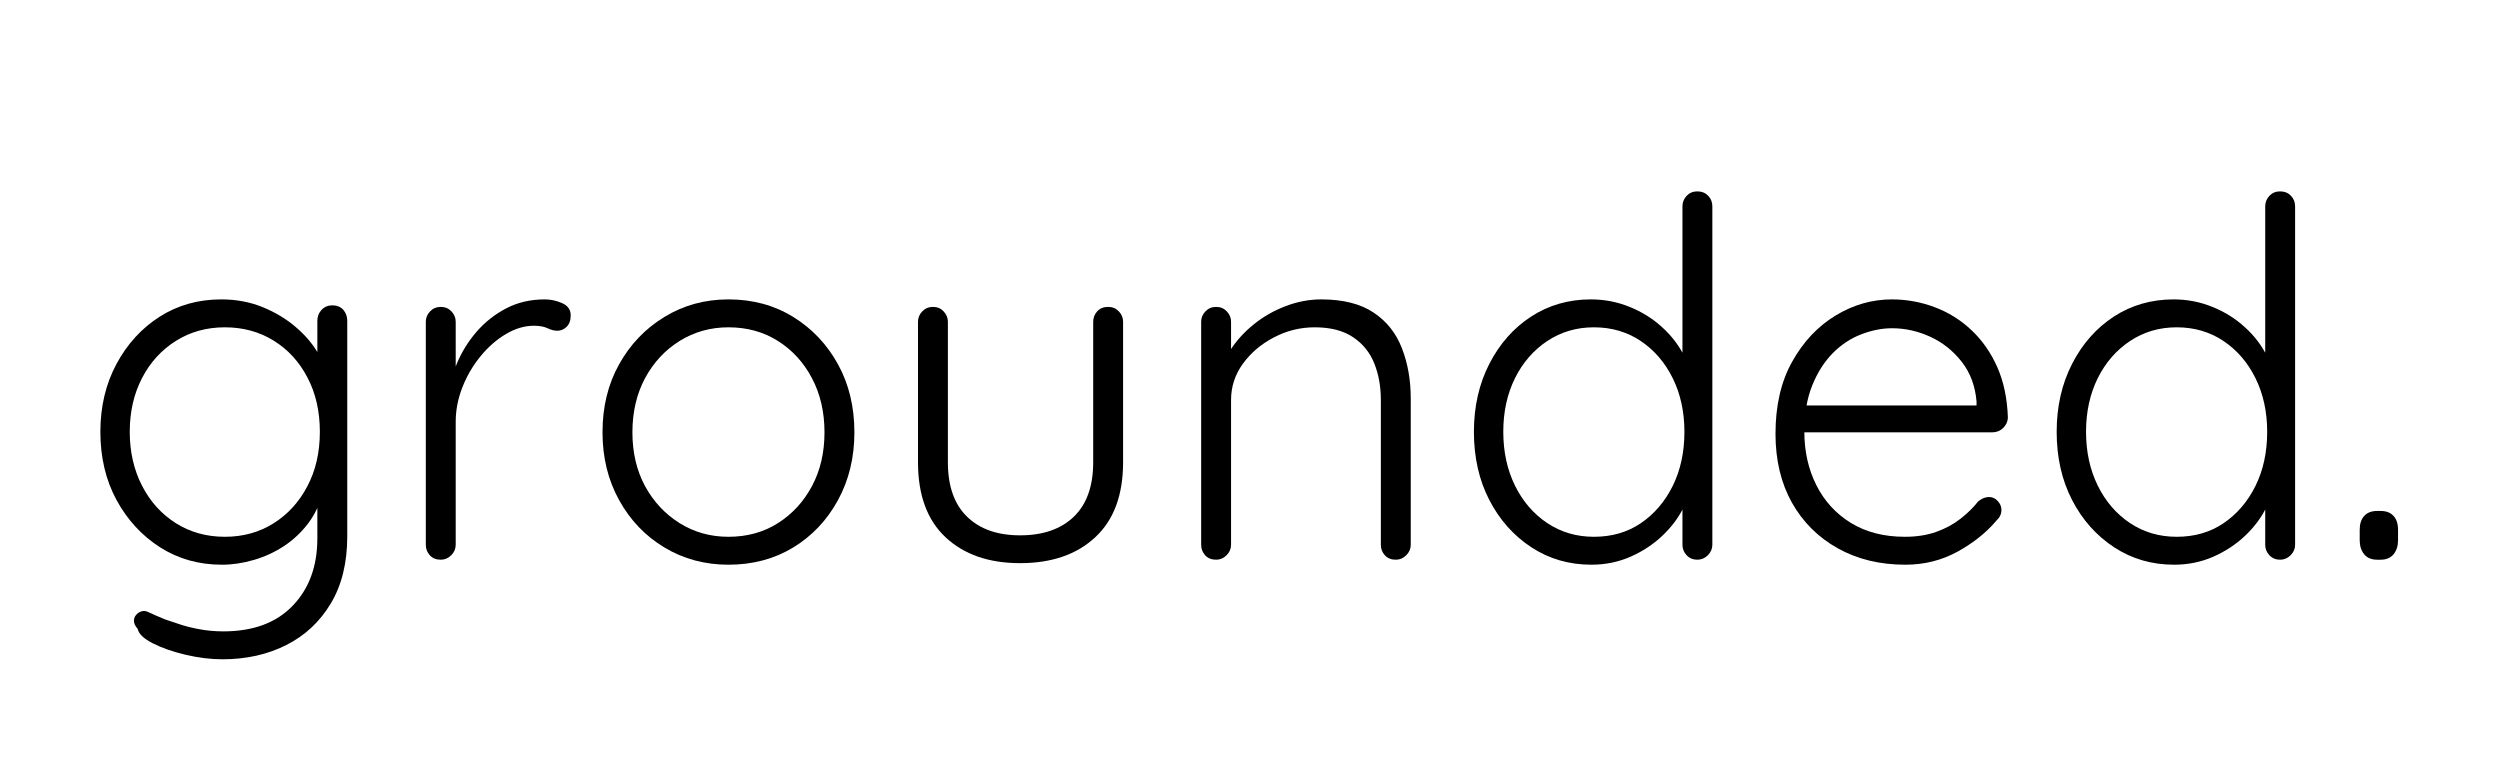 <svg version="1.0" preserveAspectRatio="xMidYMid meet" height="152" viewBox="0 0 375 114" zoomAndPan="magnify" width="500" xmlns:xlink="http://www.w3.org/1999/xlink" xmlns="http://www.w3.org/2000/svg"><defs><g></g></defs><rect fill-opacity="1" height="136.8" y="-11.4" fill="#ffffff" width="450" x="-37.5"></rect><rect fill-opacity="1" height="136.8" y="-11.4" fill="#ffffff" width="450" x="-37.5"></rect><g fill-opacity="1" fill="#000000"><g transform="translate(11.4, 83.956)"><g><path d="M 21.797 -39.047 C 24.035 -39.047 26.098 -38.66 27.984 -37.891 C 29.879 -37.117 31.535 -36.125 32.953 -34.906 C 34.379 -33.688 35.488 -32.391 36.281 -31.016 C 37.082 -29.648 37.484 -28.344 37.484 -27.094 L 36.203 -28.891 L 36.203 -35.828 C 36.203 -36.484 36.414 -37.035 36.844 -37.484 C 37.27 -37.93 37.805 -38.156 38.453 -38.156 C 39.148 -38.156 39.695 -37.93 40.094 -37.484 C 40.488 -37.035 40.688 -36.484 40.688 -35.828 L 40.688 -3.516 C 40.688 0.473 39.863 3.832 38.219 6.562 C 36.582 9.301 34.359 11.379 31.547 12.797 C 28.734 14.223 25.535 14.938 21.953 14.938 C 20.211 14.938 18.383 14.711 16.469 14.266 C 14.551 13.816 12.906 13.242 11.531 12.547 C 10.164 11.848 9.406 11.125 9.25 10.375 C 8.852 9.926 8.664 9.488 8.688 9.062 C 8.719 8.645 8.93 8.285 9.328 7.984 C 9.828 7.641 10.348 7.602 10.891 7.875 C 11.441 8.145 12.266 8.504 13.359 8.953 C 13.859 9.109 14.531 9.332 15.375 9.625 C 16.219 9.926 17.223 10.188 18.391 10.406 C 19.566 10.633 20.801 10.75 22.094 10.75 C 26.57 10.75 30.039 9.469 32.5 6.906 C 34.969 4.344 36.203 0.973 36.203 -3.203 L 36.203 -10.375 L 37.031 -10.156 C 36.582 -8.363 35.848 -6.797 34.828 -5.453 C 33.805 -4.109 32.598 -2.973 31.203 -2.047 C 29.805 -1.129 28.301 -0.438 26.688 0.031 C 25.07 0.508 23.469 0.75 21.875 0.75 C 18.438 0.75 15.348 -0.117 12.609 -1.859 C 9.879 -3.609 7.703 -5.973 6.078 -8.953 C 4.461 -11.941 3.656 -15.352 3.656 -19.188 C 3.656 -22.969 4.461 -26.363 6.078 -29.375 C 7.703 -32.383 9.867 -34.75 12.578 -36.469 C 15.285 -38.188 18.359 -39.047 21.797 -39.047 Z M 22.328 -34.859 C 19.586 -34.859 17.133 -34.176 14.969 -32.812 C 12.801 -31.445 11.109 -29.582 9.891 -27.219 C 8.672 -24.852 8.062 -22.176 8.062 -19.188 C 8.062 -16.195 8.672 -13.508 9.891 -11.125 C 11.109 -8.738 12.801 -6.859 14.969 -5.484 C 17.133 -4.117 19.586 -3.438 22.328 -3.438 C 25.055 -3.438 27.488 -4.109 29.625 -5.453 C 31.77 -6.797 33.461 -8.648 34.703 -11.016 C 35.953 -13.379 36.578 -16.102 36.578 -19.188 C 36.578 -22.27 35.953 -24.992 34.703 -27.359 C 33.461 -29.723 31.77 -31.562 29.625 -32.875 C 27.488 -34.195 25.055 -34.859 22.328 -34.859 Z M 22.328 -34.859"></path></g></g></g><g fill-opacity="1" fill="#000000"><g transform="translate(57.981, 83.956)"><g><path d="M 8.141 0 C 7.441 0 6.891 -0.223 6.484 -0.672 C 6.086 -1.117 5.891 -1.641 5.891 -2.234 L 5.891 -35.688 C 5.891 -36.281 6.102 -36.801 6.531 -37.25 C 6.957 -37.695 7.492 -37.922 8.141 -37.922 C 8.785 -37.922 9.316 -37.695 9.734 -37.25 C 10.16 -36.801 10.375 -36.281 10.375 -35.688 L 10.375 -24.484 L 9.25 -24.266 C 9.406 -26.004 9.844 -27.734 10.562 -29.453 C 11.281 -31.172 12.258 -32.75 13.5 -34.188 C 14.75 -35.633 16.234 -36.805 17.953 -37.703 C 19.672 -38.598 21.598 -39.047 23.734 -39.047 C 24.629 -39.047 25.5 -38.859 26.344 -38.484 C 27.195 -38.109 27.625 -37.5 27.625 -36.656 C 27.625 -35.906 27.422 -35.332 27.016 -34.938 C 26.617 -34.539 26.148 -34.344 25.609 -34.344 C 25.16 -34.344 24.676 -34.469 24.156 -34.719 C 23.633 -34.969 22.945 -35.094 22.094 -35.094 C 20.707 -35.094 19.316 -34.68 17.922 -33.859 C 16.523 -33.035 15.254 -31.926 14.109 -30.531 C 12.961 -29.133 12.051 -27.578 11.375 -25.859 C 10.707 -24.148 10.375 -22.426 10.375 -20.688 L 10.375 -2.234 C 10.375 -1.641 10.148 -1.117 9.703 -0.672 C 9.254 -0.223 8.734 0 8.141 0 Z M 8.141 0"></path></g></g></g><g fill-opacity="1" fill="#000000"><g transform="translate(86.721, 83.956)"><g><path d="M 41.438 -19.109 C 41.438 -15.328 40.613 -11.93 38.969 -8.922 C 37.32 -5.91 35.082 -3.547 32.25 -1.828 C 29.414 -0.109 26.18 0.75 22.547 0.75 C 19.016 0.75 15.816 -0.109 12.953 -1.828 C 10.086 -3.547 7.82 -5.91 6.156 -8.922 C 4.488 -11.93 3.656 -15.328 3.656 -19.109 C 3.656 -22.941 4.488 -26.348 6.156 -29.328 C 7.82 -32.316 10.086 -34.68 12.953 -36.422 C 15.816 -38.172 19.016 -39.047 22.547 -39.047 C 26.18 -39.047 29.414 -38.172 32.25 -36.422 C 35.082 -34.68 37.32 -32.316 38.969 -29.328 C 40.613 -26.348 41.438 -22.941 41.438 -19.109 Z M 36.953 -19.109 C 36.953 -22.148 36.328 -24.852 35.078 -27.219 C 33.836 -29.582 32.133 -31.445 29.969 -32.812 C 27.812 -34.176 25.336 -34.859 22.547 -34.859 C 19.859 -34.859 17.414 -34.176 15.219 -32.812 C 13.031 -31.445 11.301 -29.582 10.031 -27.219 C 8.77 -24.852 8.141 -22.148 8.141 -19.109 C 8.141 -16.078 8.77 -13.391 10.031 -11.047 C 11.301 -8.711 13.031 -6.859 15.219 -5.484 C 17.414 -4.117 19.859 -3.438 22.547 -3.438 C 25.336 -3.438 27.812 -4.117 29.969 -5.484 C 32.133 -6.859 33.836 -8.711 35.078 -11.047 C 36.328 -13.391 36.953 -16.078 36.953 -19.109 Z M 36.953 -19.109"></path></g></g></g><g fill-opacity="1" fill="#000000"><g transform="translate(131.808, 83.956)"><g><path d="M 34.422 -37.922 C 35.066 -37.922 35.598 -37.695 36.016 -37.25 C 36.441 -36.801 36.656 -36.281 36.656 -35.688 L 36.656 -14.625 C 36.656 -9.695 35.258 -5.941 32.469 -3.359 C 29.688 -0.773 25.93 0.516 21.203 0.516 C 16.523 0.516 12.801 -0.773 10.031 -3.359 C 7.27 -5.941 5.891 -9.695 5.891 -14.625 L 5.891 -35.688 C 5.891 -36.281 6.102 -36.801 6.531 -37.25 C 6.957 -37.695 7.492 -37.922 8.141 -37.922 C 8.785 -37.922 9.316 -37.695 9.734 -37.25 C 10.16 -36.801 10.375 -36.281 10.375 -35.688 L 10.375 -14.625 C 10.375 -11.039 11.332 -8.316 13.25 -6.453 C 15.164 -4.586 17.816 -3.656 21.203 -3.656 C 24.641 -3.656 27.328 -4.586 29.266 -6.453 C 31.203 -8.316 32.172 -11.039 32.172 -14.625 L 32.172 -35.688 C 32.172 -36.281 32.367 -36.801 32.766 -37.25 C 33.172 -37.695 33.723 -37.922 34.422 -37.922 Z M 34.422 -37.922"></path></g></g></g><g fill-opacity="1" fill="#000000"><g transform="translate(174.284, 83.956)"><g><path d="M 23.891 -39.047 C 27.172 -39.047 29.797 -38.383 31.766 -37.062 C 33.734 -35.75 35.148 -33.957 36.016 -31.688 C 36.891 -29.426 37.328 -26.926 37.328 -24.188 L 37.328 -2.234 C 37.328 -1.641 37.102 -1.117 36.656 -0.672 C 36.207 -0.223 35.688 0 35.094 0 C 34.395 0 33.844 -0.223 33.438 -0.672 C 33.039 -1.117 32.844 -1.641 32.844 -2.234 L 32.844 -23.969 C 32.844 -25.957 32.52 -27.77 31.875 -29.406 C 31.227 -31.051 30.172 -32.367 28.703 -33.359 C 27.234 -34.359 25.305 -34.859 22.922 -34.859 C 20.773 -34.859 18.742 -34.359 16.828 -33.359 C 14.91 -32.367 13.352 -31.051 12.156 -29.406 C 10.969 -27.77 10.375 -25.957 10.375 -23.969 L 10.375 -2.234 C 10.375 -1.641 10.148 -1.117 9.703 -0.672 C 9.254 -0.223 8.734 0 8.141 0 C 7.441 0 6.891 -0.223 6.484 -0.672 C 6.086 -1.117 5.891 -1.641 5.891 -2.234 L 5.891 -35.688 C 5.891 -36.281 6.102 -36.801 6.531 -37.25 C 6.957 -37.695 7.492 -37.922 8.141 -37.922 C 8.785 -37.922 9.316 -37.695 9.734 -37.25 C 10.16 -36.801 10.375 -36.281 10.375 -35.688 L 10.375 -29.422 L 8.656 -26.734 C 8.758 -28.316 9.27 -29.844 10.188 -31.312 C 11.113 -32.781 12.297 -34.098 13.734 -35.266 C 15.18 -36.441 16.785 -37.363 18.547 -38.031 C 20.316 -38.707 22.098 -39.047 23.891 -39.047 Z M 23.891 -39.047"></path></g></g></g><g fill-opacity="1" fill="#000000"><g transform="translate(217.43, 83.956)"><g><path d="M 37.172 -55.25 C 37.828 -55.25 38.363 -55.035 38.781 -54.609 C 39.207 -54.18 39.422 -53.645 39.422 -53 L 39.422 -2.234 C 39.422 -1.641 39.195 -1.117 38.75 -0.672 C 38.301 -0.223 37.773 0 37.172 0 C 36.523 0 35.988 -0.223 35.562 -0.672 C 35.145 -1.117 34.938 -1.641 34.938 -2.234 L 34.938 -11.125 L 36.203 -12.172 C 36.203 -10.773 35.828 -9.316 35.078 -7.797 C 34.336 -6.285 33.281 -4.879 31.906 -3.578 C 30.539 -2.285 28.945 -1.238 27.125 -0.438 C 25.312 0.352 23.363 0.75 21.281 0.75 C 17.945 0.75 14.945 -0.117 12.281 -1.859 C 9.613 -3.609 7.508 -5.973 5.969 -8.953 C 4.426 -11.941 3.656 -15.352 3.656 -19.188 C 3.656 -22.969 4.426 -26.363 5.969 -29.375 C 7.508 -32.383 9.598 -34.75 12.234 -36.469 C 14.879 -38.188 17.867 -39.047 21.203 -39.047 C 23.242 -39.047 25.18 -38.672 27.016 -37.922 C 28.859 -37.18 30.488 -36.16 31.906 -34.859 C 33.332 -33.566 34.453 -32.086 35.266 -30.422 C 36.086 -28.754 36.5 -27.023 36.5 -25.234 L 34.938 -26.359 L 34.938 -53 C 34.938 -53.602 35.145 -54.129 35.562 -54.578 C 35.988 -55.023 36.523 -55.25 37.172 -55.25 Z M 21.656 -3.438 C 24.344 -3.438 26.691 -4.117 28.703 -5.484 C 30.723 -6.859 32.316 -8.723 33.484 -11.078 C 34.648 -13.441 35.234 -16.145 35.234 -19.188 C 35.234 -22.176 34.648 -24.852 33.484 -27.219 C 32.316 -29.582 30.711 -31.445 28.672 -32.812 C 26.629 -34.176 24.289 -34.859 21.656 -34.859 C 19.062 -34.859 16.734 -34.176 14.672 -32.812 C 12.609 -31.445 10.988 -29.582 9.812 -27.219 C 8.645 -24.852 8.062 -22.176 8.062 -19.188 C 8.062 -16.195 8.645 -13.508 9.812 -11.125 C 10.988 -8.738 12.609 -6.859 14.672 -5.484 C 16.734 -4.117 19.062 -3.438 21.656 -3.438 Z M 21.656 -3.438"></path></g></g></g><g fill-opacity="1" fill="#000000"><g transform="translate(262.668, 83.956)"><g><path d="M 23.141 0.75 C 19.305 0.75 15.922 -0.07 12.984 -1.719 C 10.047 -3.363 7.754 -5.648 6.109 -8.578 C 4.473 -11.516 3.656 -14.953 3.656 -18.891 C 3.656 -23.117 4.488 -26.723 6.156 -29.703 C 7.82 -32.691 9.984 -34.992 12.641 -36.609 C 15.305 -38.234 18.133 -39.047 21.125 -39.047 C 23.312 -39.047 25.438 -38.66 27.5 -37.891 C 29.57 -37.117 31.414 -35.973 33.031 -34.453 C 34.656 -32.93 35.953 -31.078 36.922 -28.891 C 37.891 -26.703 38.422 -24.164 38.516 -21.281 C 38.473 -20.676 38.227 -20.16 37.781 -19.734 C 37.332 -19.316 36.805 -19.109 36.203 -19.109 L 6.266 -19.109 L 5.375 -23.141 L 34.797 -23.141 L 33.812 -22.25 L 33.812 -23.734 C 33.613 -26.078 32.867 -28.066 31.578 -29.703 C 30.285 -31.348 28.719 -32.594 26.875 -33.438 C 25.031 -34.289 23.113 -34.719 21.125 -34.719 C 19.633 -34.719 18.102 -34.414 16.531 -33.812 C 14.969 -33.219 13.551 -32.285 12.281 -31.016 C 11.008 -29.742 9.973 -28.125 9.172 -26.156 C 8.379 -24.195 7.984 -21.875 7.984 -19.188 C 7.984 -16.25 8.582 -13.582 9.781 -11.188 C 10.977 -8.801 12.707 -6.91 14.969 -5.516 C 17.227 -4.129 19.926 -3.438 23.062 -3.438 C 24.812 -3.438 26.379 -3.68 27.766 -4.172 C 29.16 -4.672 30.379 -5.332 31.422 -6.156 C 32.473 -6.977 33.348 -7.836 34.047 -8.734 C 34.586 -9.18 35.133 -9.406 35.688 -9.406 C 36.188 -9.406 36.617 -9.207 36.984 -8.812 C 37.359 -8.414 37.547 -7.969 37.547 -7.469 C 37.547 -6.863 37.301 -6.336 36.812 -5.891 C 35.312 -4.098 33.367 -2.539 30.984 -1.219 C 28.598 0.094 25.984 0.75 23.141 0.75 Z M 23.141 0.75"></path></g></g></g><g fill-opacity="1" fill="#000000"><g transform="translate(304.844, 83.956)"><g><path d="M 37.172 -55.25 C 37.828 -55.25 38.363 -55.035 38.781 -54.609 C 39.207 -54.18 39.422 -53.645 39.422 -53 L 39.422 -2.234 C 39.422 -1.641 39.195 -1.117 38.75 -0.672 C 38.301 -0.223 37.773 0 37.172 0 C 36.523 0 35.988 -0.223 35.562 -0.672 C 35.145 -1.117 34.938 -1.641 34.938 -2.234 L 34.938 -11.125 L 36.203 -12.172 C 36.203 -10.773 35.828 -9.316 35.078 -7.797 C 34.336 -6.285 33.281 -4.879 31.906 -3.578 C 30.539 -2.285 28.945 -1.238 27.125 -0.438 C 25.312 0.352 23.363 0.75 21.281 0.75 C 17.945 0.75 14.945 -0.117 12.281 -1.859 C 9.613 -3.609 7.508 -5.973 5.969 -8.953 C 4.426 -11.941 3.656 -15.352 3.656 -19.188 C 3.656 -22.969 4.426 -26.363 5.969 -29.375 C 7.508 -32.383 9.598 -34.75 12.234 -36.469 C 14.879 -38.188 17.867 -39.047 21.203 -39.047 C 23.242 -39.047 25.18 -38.672 27.016 -37.922 C 28.859 -37.18 30.488 -36.16 31.906 -34.859 C 33.332 -33.566 34.453 -32.086 35.266 -30.422 C 36.086 -28.754 36.5 -27.023 36.5 -25.234 L 34.938 -26.359 L 34.938 -53 C 34.938 -53.602 35.145 -54.129 35.562 -54.578 C 35.988 -55.023 36.523 -55.25 37.172 -55.25 Z M 21.656 -3.438 C 24.344 -3.438 26.691 -4.117 28.703 -5.484 C 30.723 -6.859 32.316 -8.723 33.484 -11.078 C 34.648 -13.441 35.234 -16.145 35.234 -19.188 C 35.234 -22.176 34.648 -24.852 33.484 -27.219 C 32.316 -29.582 30.711 -31.445 28.672 -32.812 C 26.629 -34.176 24.289 -34.859 21.656 -34.859 C 19.062 -34.859 16.734 -34.176 14.672 -32.812 C 12.609 -31.445 10.988 -29.582 9.812 -27.219 C 8.645 -24.852 8.062 -22.176 8.062 -19.188 C 8.062 -16.195 8.645 -13.508 9.812 -11.125 C 10.988 -8.738 12.609 -6.859 14.672 -5.484 C 16.734 -4.117 19.062 -3.438 21.656 -3.438 Z M 21.656 -3.438"></path></g></g></g><g fill-opacity="1" fill="#000000"><g transform="translate(350.081, 83.956)"><g><path d="M 6.5 0 C 5.645 0 4.992 -0.27 4.547 -0.812 C 4.098 -1.363 3.875 -2.062 3.875 -2.906 L 3.875 -4.484 C 3.875 -5.379 4.098 -6.07 4.547 -6.562 C 4.992 -7.062 5.645 -7.312 6.5 -7.312 L 7.016 -7.312 C 7.859 -7.312 8.504 -7.062 8.953 -6.562 C 9.398 -6.07 9.625 -5.379 9.625 -4.484 L 9.625 -2.906 C 9.625 -2.062 9.398 -1.363 8.953 -0.812 C 8.504 -0.27 7.859 0 7.016 0 Z M 6.5 0"></path></g></g></g></svg>
